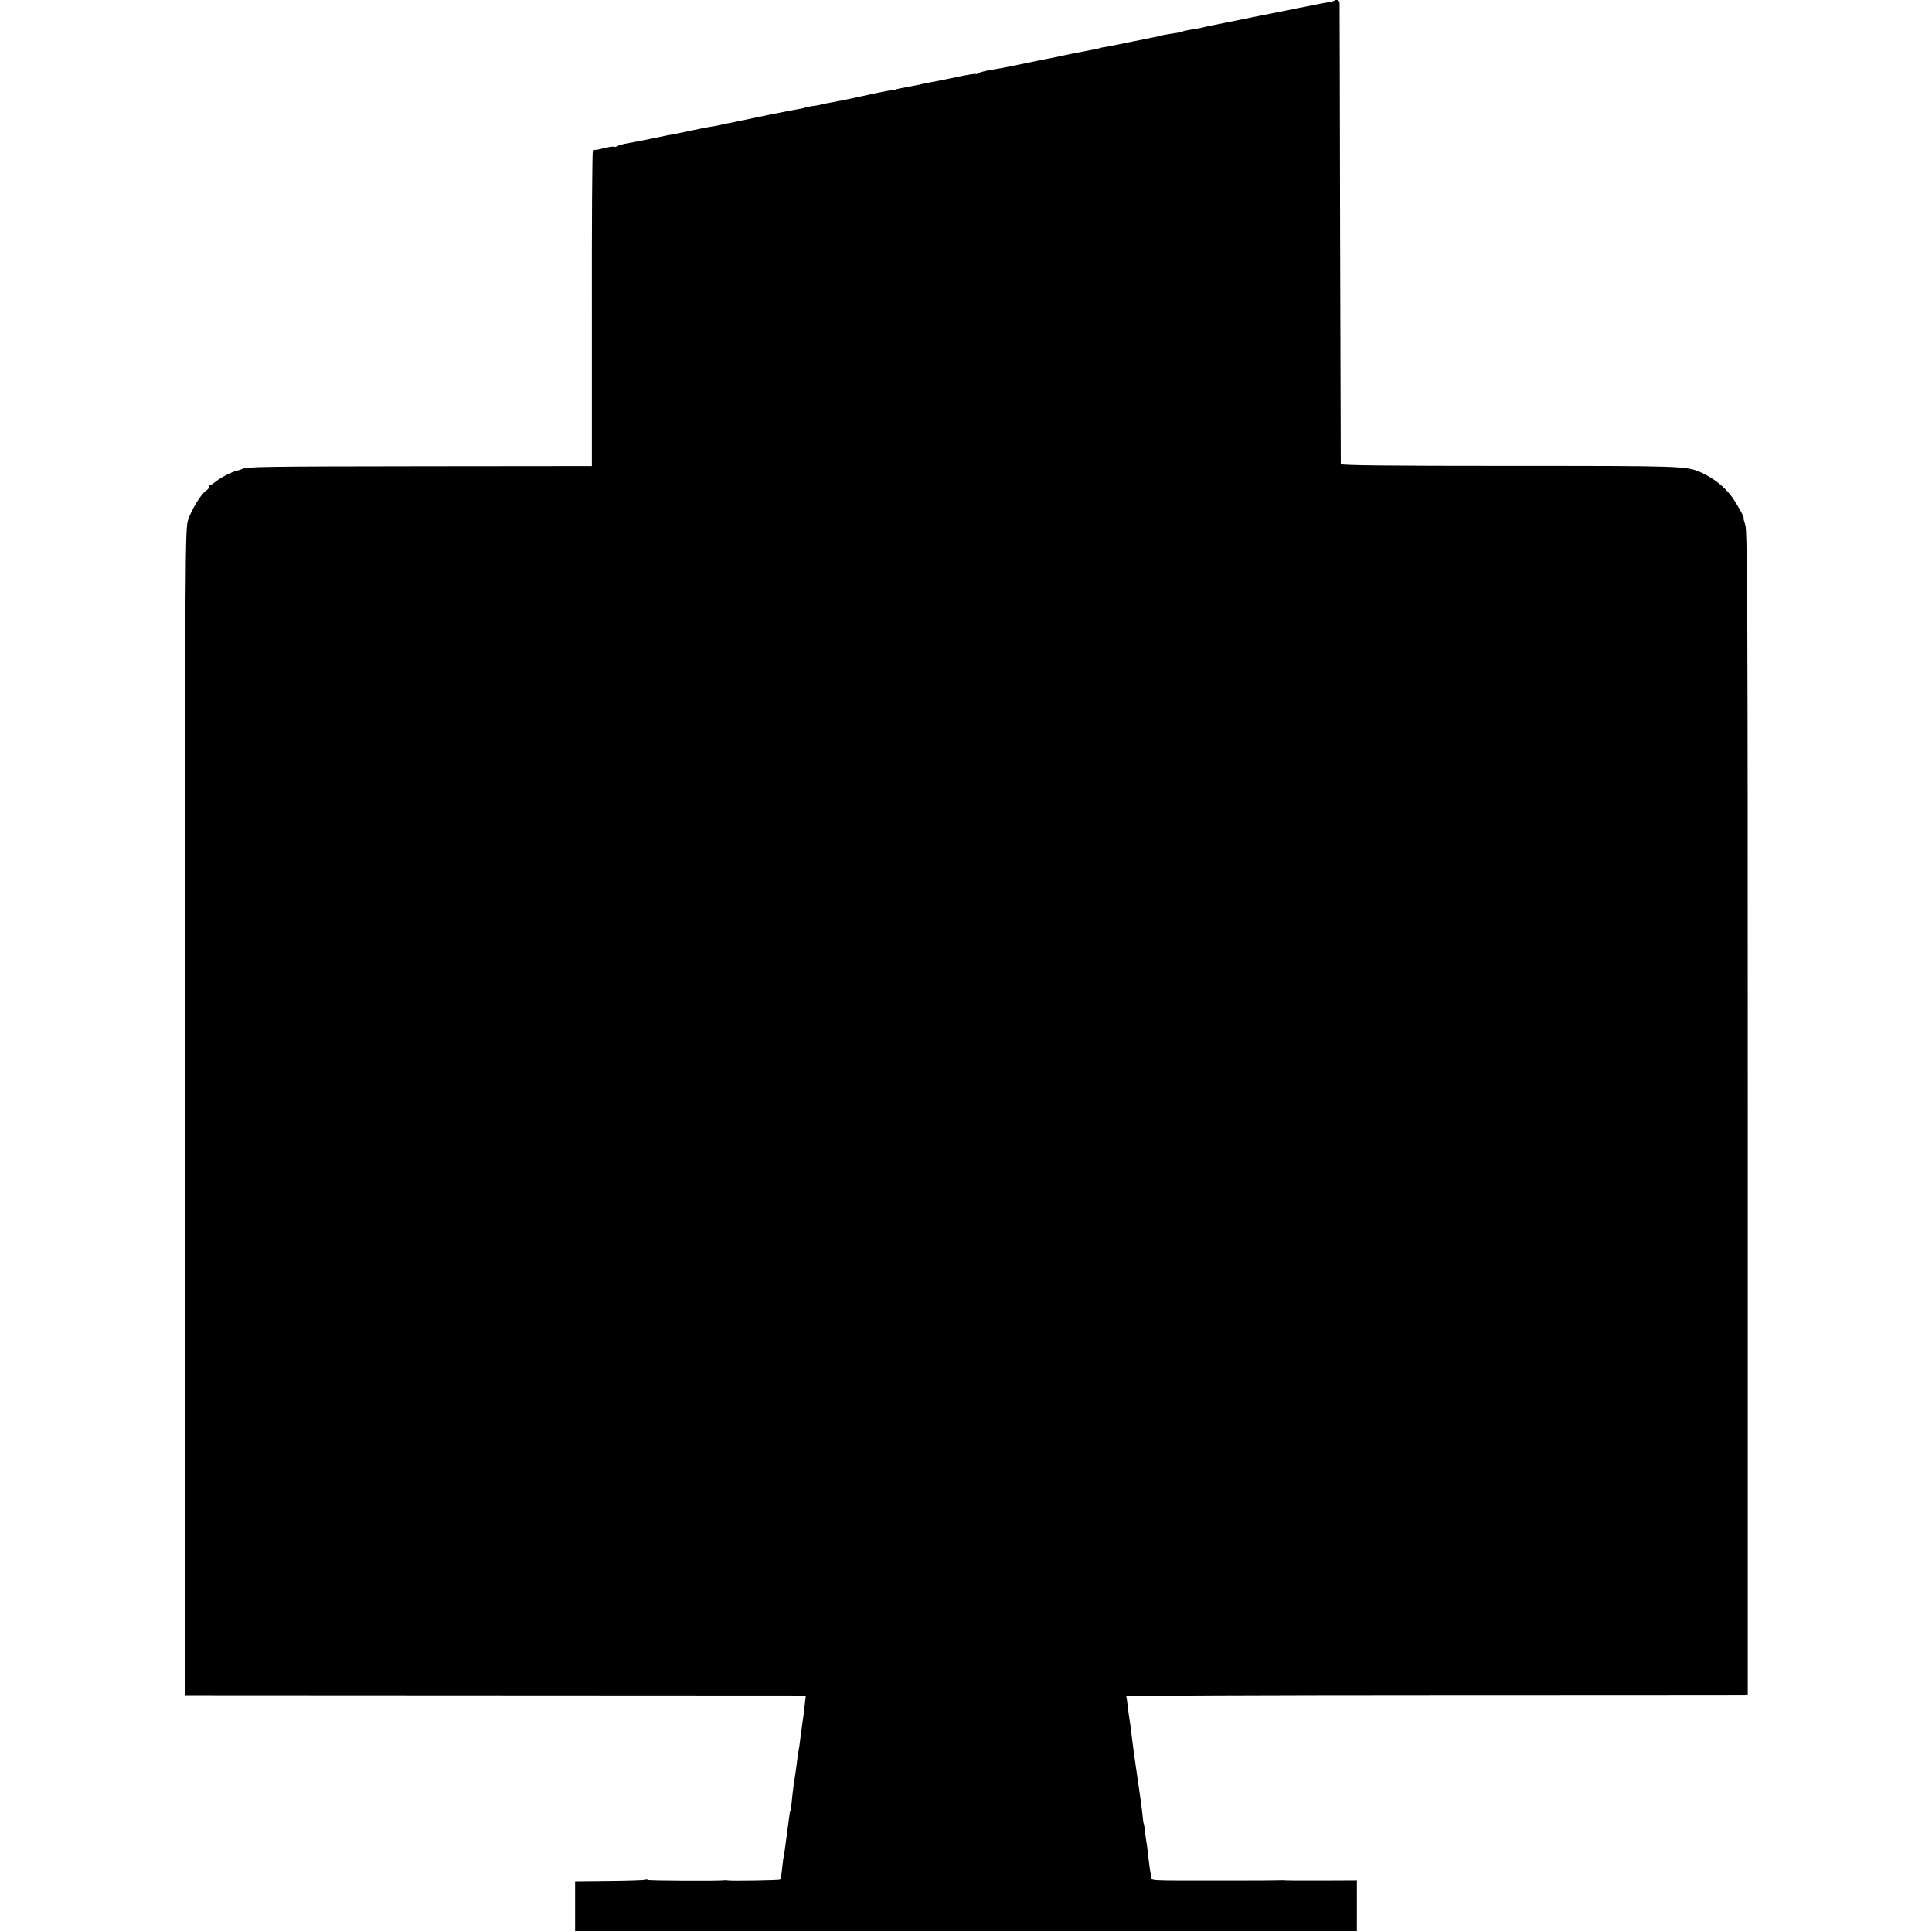 <svg version="1.0" xmlns="http://www.w3.org/2000/svg" width="1552" height="1552" viewBox="0 0 1164 1164"><path d="M803.9.4c-.2.2-2 .7-3.9 1-1.9.3-5.7 1-8.5 1.6-2.7.6-6.1 1.2-7.5 1.5-1.4.2-3.6.7-5 1-1.4.3-3.6.7-5 1-1.4.3-3.6.7-5 1-1.4.3-3.8.8-5.4 1.1-1.6.2-9.3 1.8-17 3.4-7.8 1.6-15.3 3.1-16.9 3.4-1.5.3-3.5.7-4.5 1-.9.3-3.5.8-5.7 1.1-4.5.7-7 1.3-7 1.5 0 .2-2.2.6-8 1.5-2.2.3-4.8.8-5.7 1.1-.9.3-2.7.7-4 .9-2.1.4-19.6 4-25.7 5.2-1.4.3-3.5.7-4.6.8-1.1.2-2 .4-2 .5 0 .1-1.1.3-2.5.6-2.3.4-9 1.7-15 2.9-10.2 2.2-12.8 2.7-15 3.1-1.4.3-3.4.7-4.5.9-2.1.4-11.7 2.4-15 3.1-4.8 1-7.4 1.5-13.5 2.5-3.6.6-7 1.5-7.6 2-.6.5-1.3.7-1.6.4-.2-.2-5.6.6-11.9 2-6.3 1.3-13 2.7-14.9 3-1.9.3-4.2.8-5 1-1.3.4-4.7 1-10.5 2.1-3 .5-6 1.2-6 1.4 0 .1-1.1.3-2.5.4-3 .4-6.9 1.1-18 3.6-4.7 1-9.6 2.1-11 2.3-1.4.3-4.1.8-6 1.2-1.9.3-4.4.8-5.5 1-1.1.2-2 .4-2 .5 0 .1-1.3.3-3 .6-3.4.4-7 1.2-7 1.4 0 .1-1.1.3-2.5.5s-10.1 1.9-19.5 3.8c-9.3 2-18.1 3.8-19.5 4.1-1.4.3-3.6.7-5 1-4.4 1-7.4 1.6-10.8 2.1-1.8.3-6.5 1.2-10.5 2.1-3.9.8-8.3 1.8-9.7 2-1.4.2-7.9 1.5-14.5 2.9-6.6 1.3-13.5 2.7-15.4 3-1.9.3-4.2 1-5.1 1.5-1 .5-2 .7-2.3.4-.2-.3-3 .1-6.1.9-3.1.9-5.6 1.2-5.6.9 0-.4-.4-.2-.8.5-.4.6-.7 43.6-.6 95.6v94.5l-101 .1c-97.3.1-107.4.3-109.6 1.6-.6.3-1.9.8-3 1-3.2.6-11.1 4.8-13.8 7.2-.7.7-1.8 1.3-2.3 1.3-.5 0-.9.6-.9 1.3 0 .7-.9 1.8-2 2.4-2.7 1.8-8.4 10.9-10.6 17.3-1.9 5.4-1.9 14-1.9 356.9v351.4l187 .1 187 .1-.3 2.5c-.6 5.7-1.1 9.7-1.6 13-.3 1.9-.8 5.5-1.1 8-.3 2.5-.7 5.6-.9 7-.7 3.7-1.4 8.8-2.1 14.5-.4 2.7-.9 6.1-1.1 7.5-.3 1.4-.7 5.2-1.1 8.5-.5 5.8-1 9-1.3 9-.1 0-.3 1.3-.5 3-.2 1.6-.9 7-1.6 12-.7 4.9-1.3 9.9-1.5 11-.1 1.1-.3 2-.4 2-.1 0-.3 2-.6 4.5-.6 6-.9 7.8-1.5 8.5-.5.4-29.2.9-31.4.5-.5-.1-1.4-.2-1.9-.1-2.5.5-45.8.3-46.2-.2-.3-.3-1.2-.3-1.9-.1-.7.3-10.5.6-21.7.7l-20.3.2v30h471V1133l-21 .1c-11.5 0-21.4 0-22-.1-.5-.1-1.4-.2-1.9-.1s-15.2.2-32.5.2c-51.3 0-46 .2-46.5-2.4-.6-2.3-1.6-10.2-2.1-15.2-.2-1.7-.6-4.8-1-7-.3-2.2-.8-5.4-.9-7-.2-1.7-.5-3-.6-3-.1 0-.3-1.6-.5-3.5-.5-5.1-1.2-10.6-3.5-25.9-1.8-12.3-2.5-17.7-3.6-26.6-.1-1.7-.6-4.6-.9-6.5-.3-1.9-.8-5.7-1.1-8.4-.3-2.8-.7-5.3-.9-5.7-.3-.3 82.9-.7 184.8-.7 101.8 0 186.2-.1 187.5-.1l2.2-.1V670.6c0-304.1-.2-350.9-1.5-354.5-.8-2.2-1.2-4.1-1-4.1.7 0-4.4-9.1-7.3-13-4.2-5.7-11.1-11.1-18.2-14.3-9-4-10.9-4-115.7-4-72.6 0-101.3-.3-101.5-1.1 0-.6-.2-63-.4-138.6-.1-75.6-.3-138.3-.3-139.3C807 .2 805-.7 803.9.4z"/></svg>